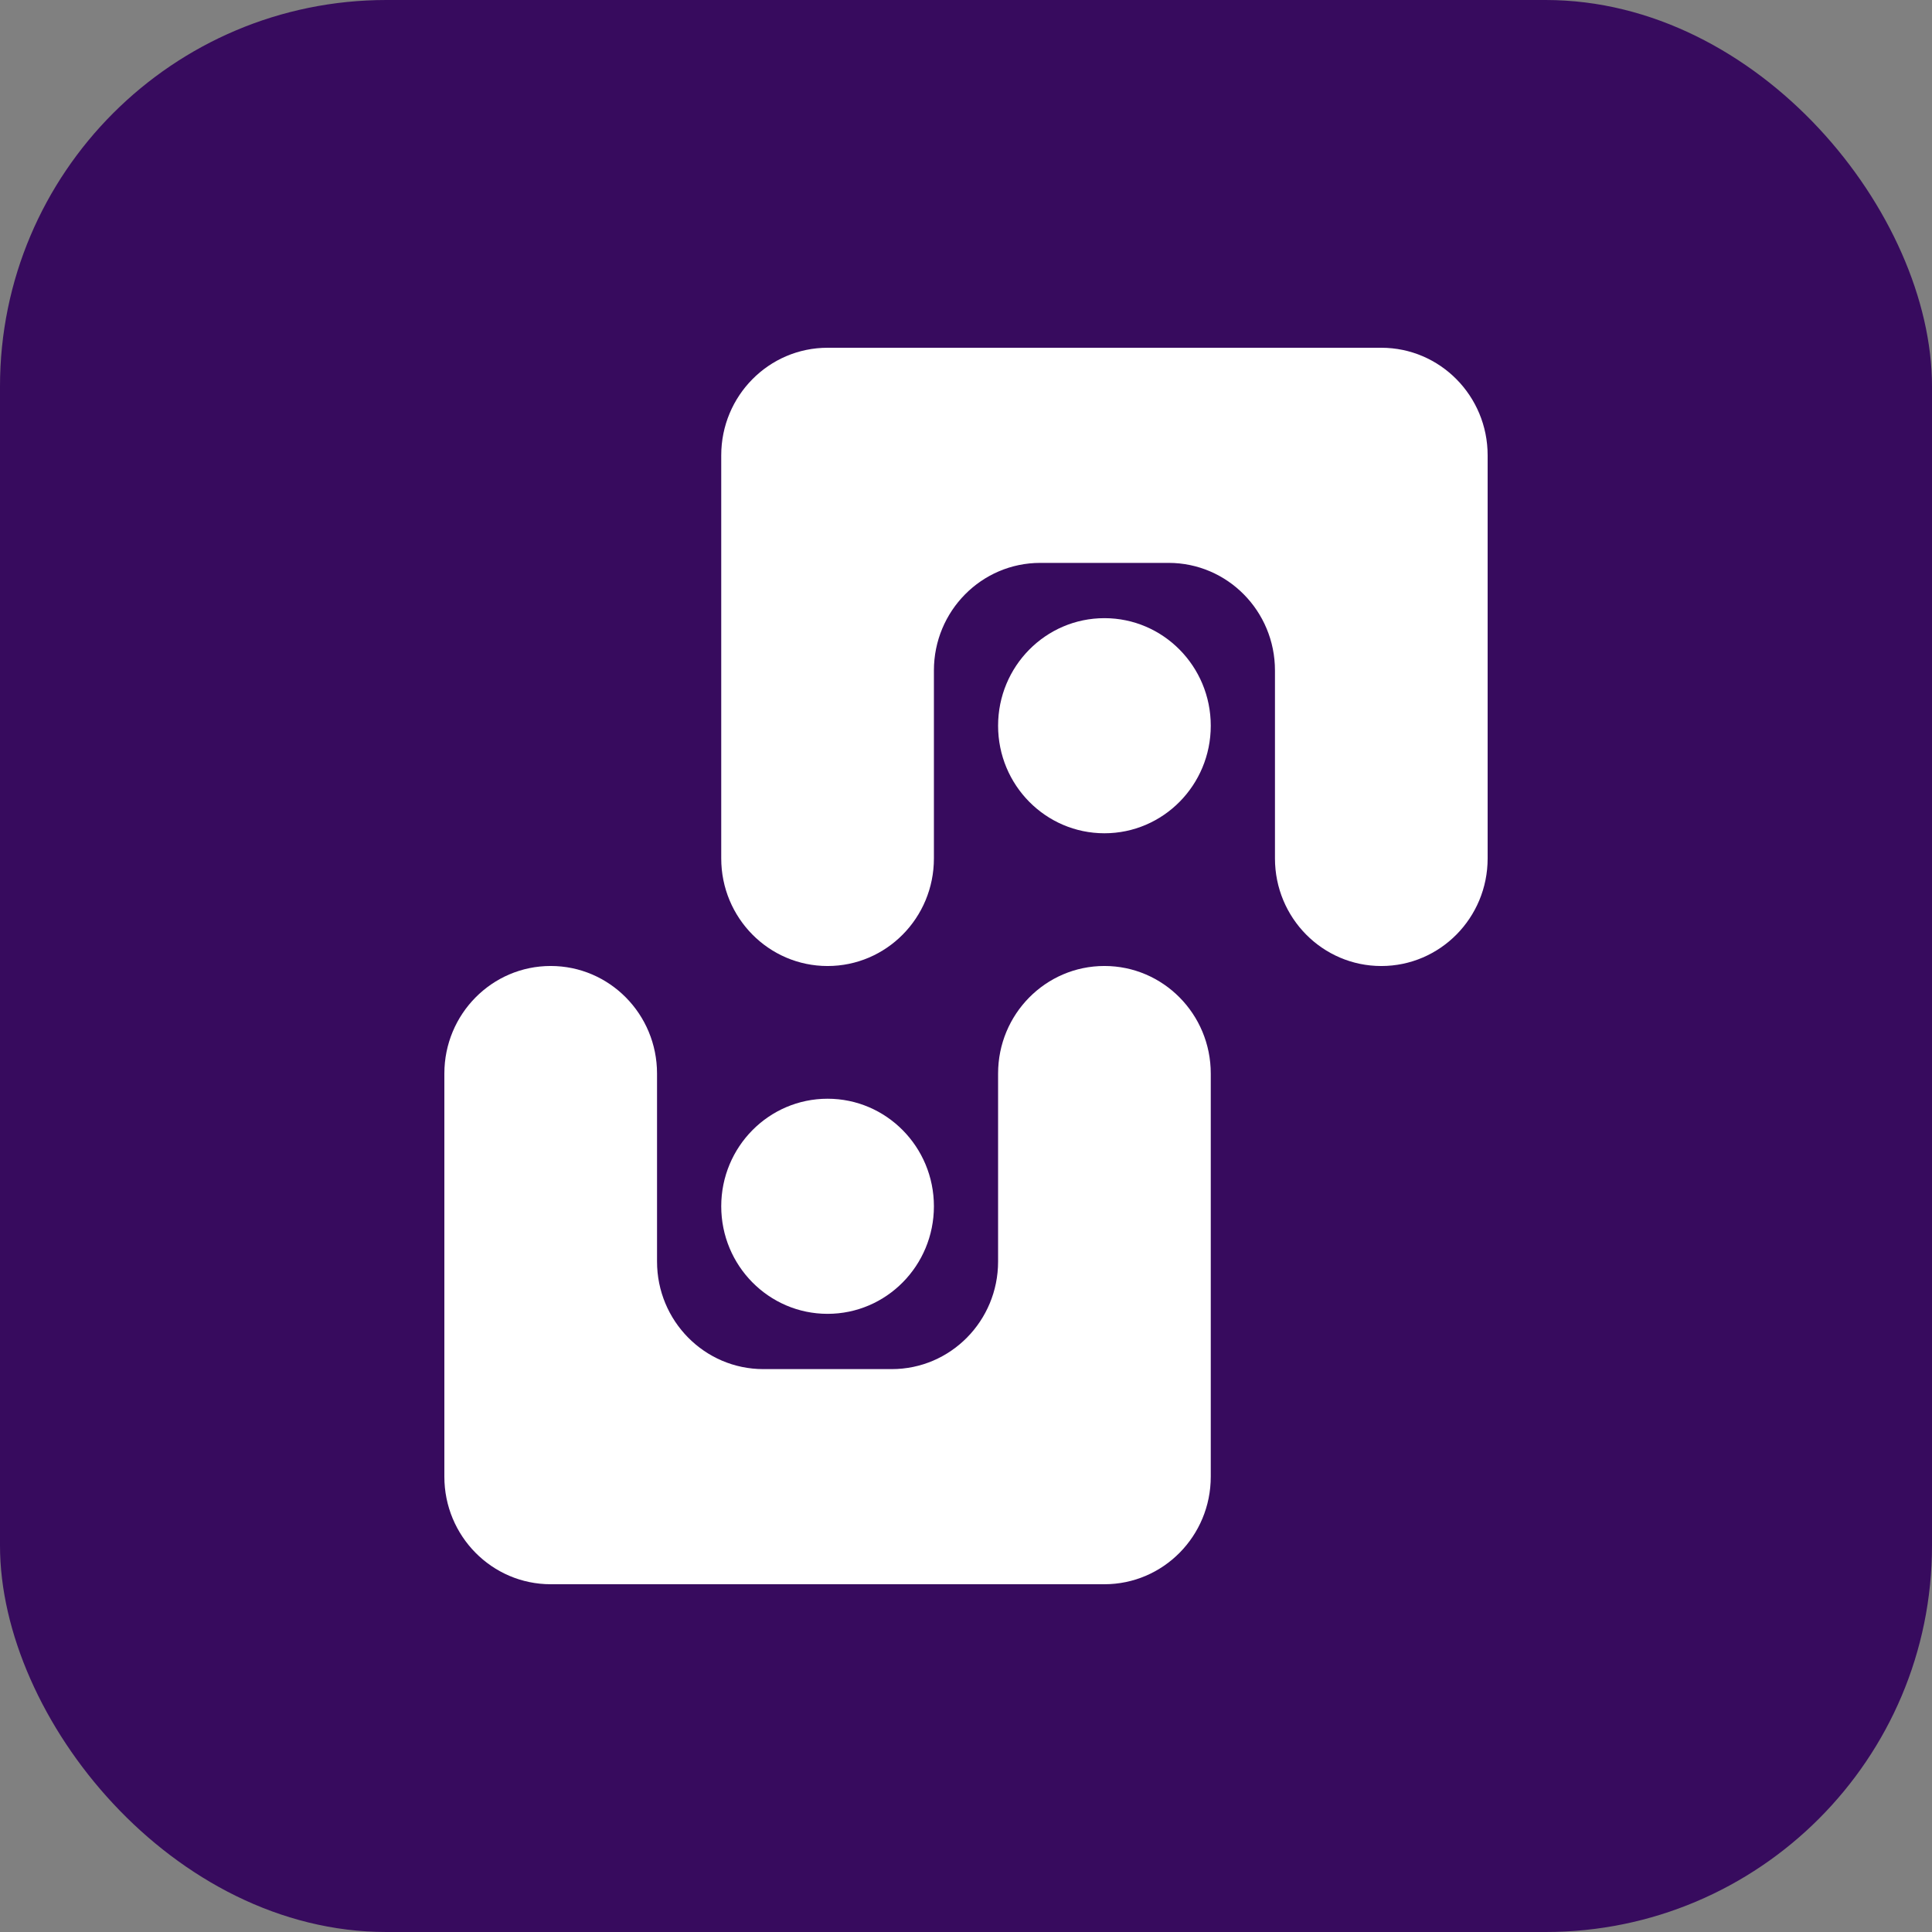 <?xml version="1.0" encoding="UTF-8"?> <svg xmlns="http://www.w3.org/2000/svg" width="100" height="100" viewBox="0 0 100 100" fill="none"><rect x="0" y="0" width="100" height="100" fill="#808080" stroke="none"/><rect width="100" height="100" rx="20" fill="#370B5E"></rect><g clip-path="url(#clip0_1263_17)"><path d="M42.835 68.004C45.875 68.004 48.339 65.512 48.339 62.437C48.339 59.362 45.875 56.87 42.835 56.87C39.795 56.87 37.331 59.362 37.331 62.437C37.331 65.512 39.795 68.004 42.835 68.004Z" fill="white"></path><path d="M57.165 82H28.504C25.464 82 23 79.508 23 76.433V55.567C23 52.491 25.464 49.999 28.504 49.999C31.544 49.999 34.008 52.491 34.008 55.567V65.298C34.008 68.373 36.472 70.865 39.512 70.865H46.157C49.197 70.865 51.661 68.373 51.661 65.298V55.567C51.661 52.491 54.124 49.999 57.165 49.999C60.205 49.999 62.669 52.491 62.669 55.567V76.433C62.669 79.508 60.205 82 57.165 82Z" fill="white"></path><path d="M57.165 43.13C60.205 43.13 62.669 40.638 62.669 37.563C62.669 34.488 60.205 31.996 57.165 31.996C54.125 31.996 51.661 34.488 51.661 37.563C51.661 40.638 54.125 43.13 57.165 43.13Z" fill="white"></path><path d="M42.835 18H71.496C74.536 18 77 20.492 77 23.567V44.433C77 47.509 74.536 50.001 71.496 50.001C68.456 50.001 65.992 47.509 65.992 44.433V34.702C65.992 31.627 63.528 29.135 60.488 29.135H53.843C50.803 29.135 48.339 31.627 48.339 34.702V44.433C48.339 47.509 45.876 50.001 42.835 50.001C39.795 50.001 37.331 47.509 37.331 44.433V23.567C37.331 20.492 39.795 18 42.835 18Z" fill="white"></path></g><defs><clipPath id="clip0_1263_17"><rect width="54" height="64" fill="white" transform="translate(23 18)"></rect></clipPath></defs></svg> 